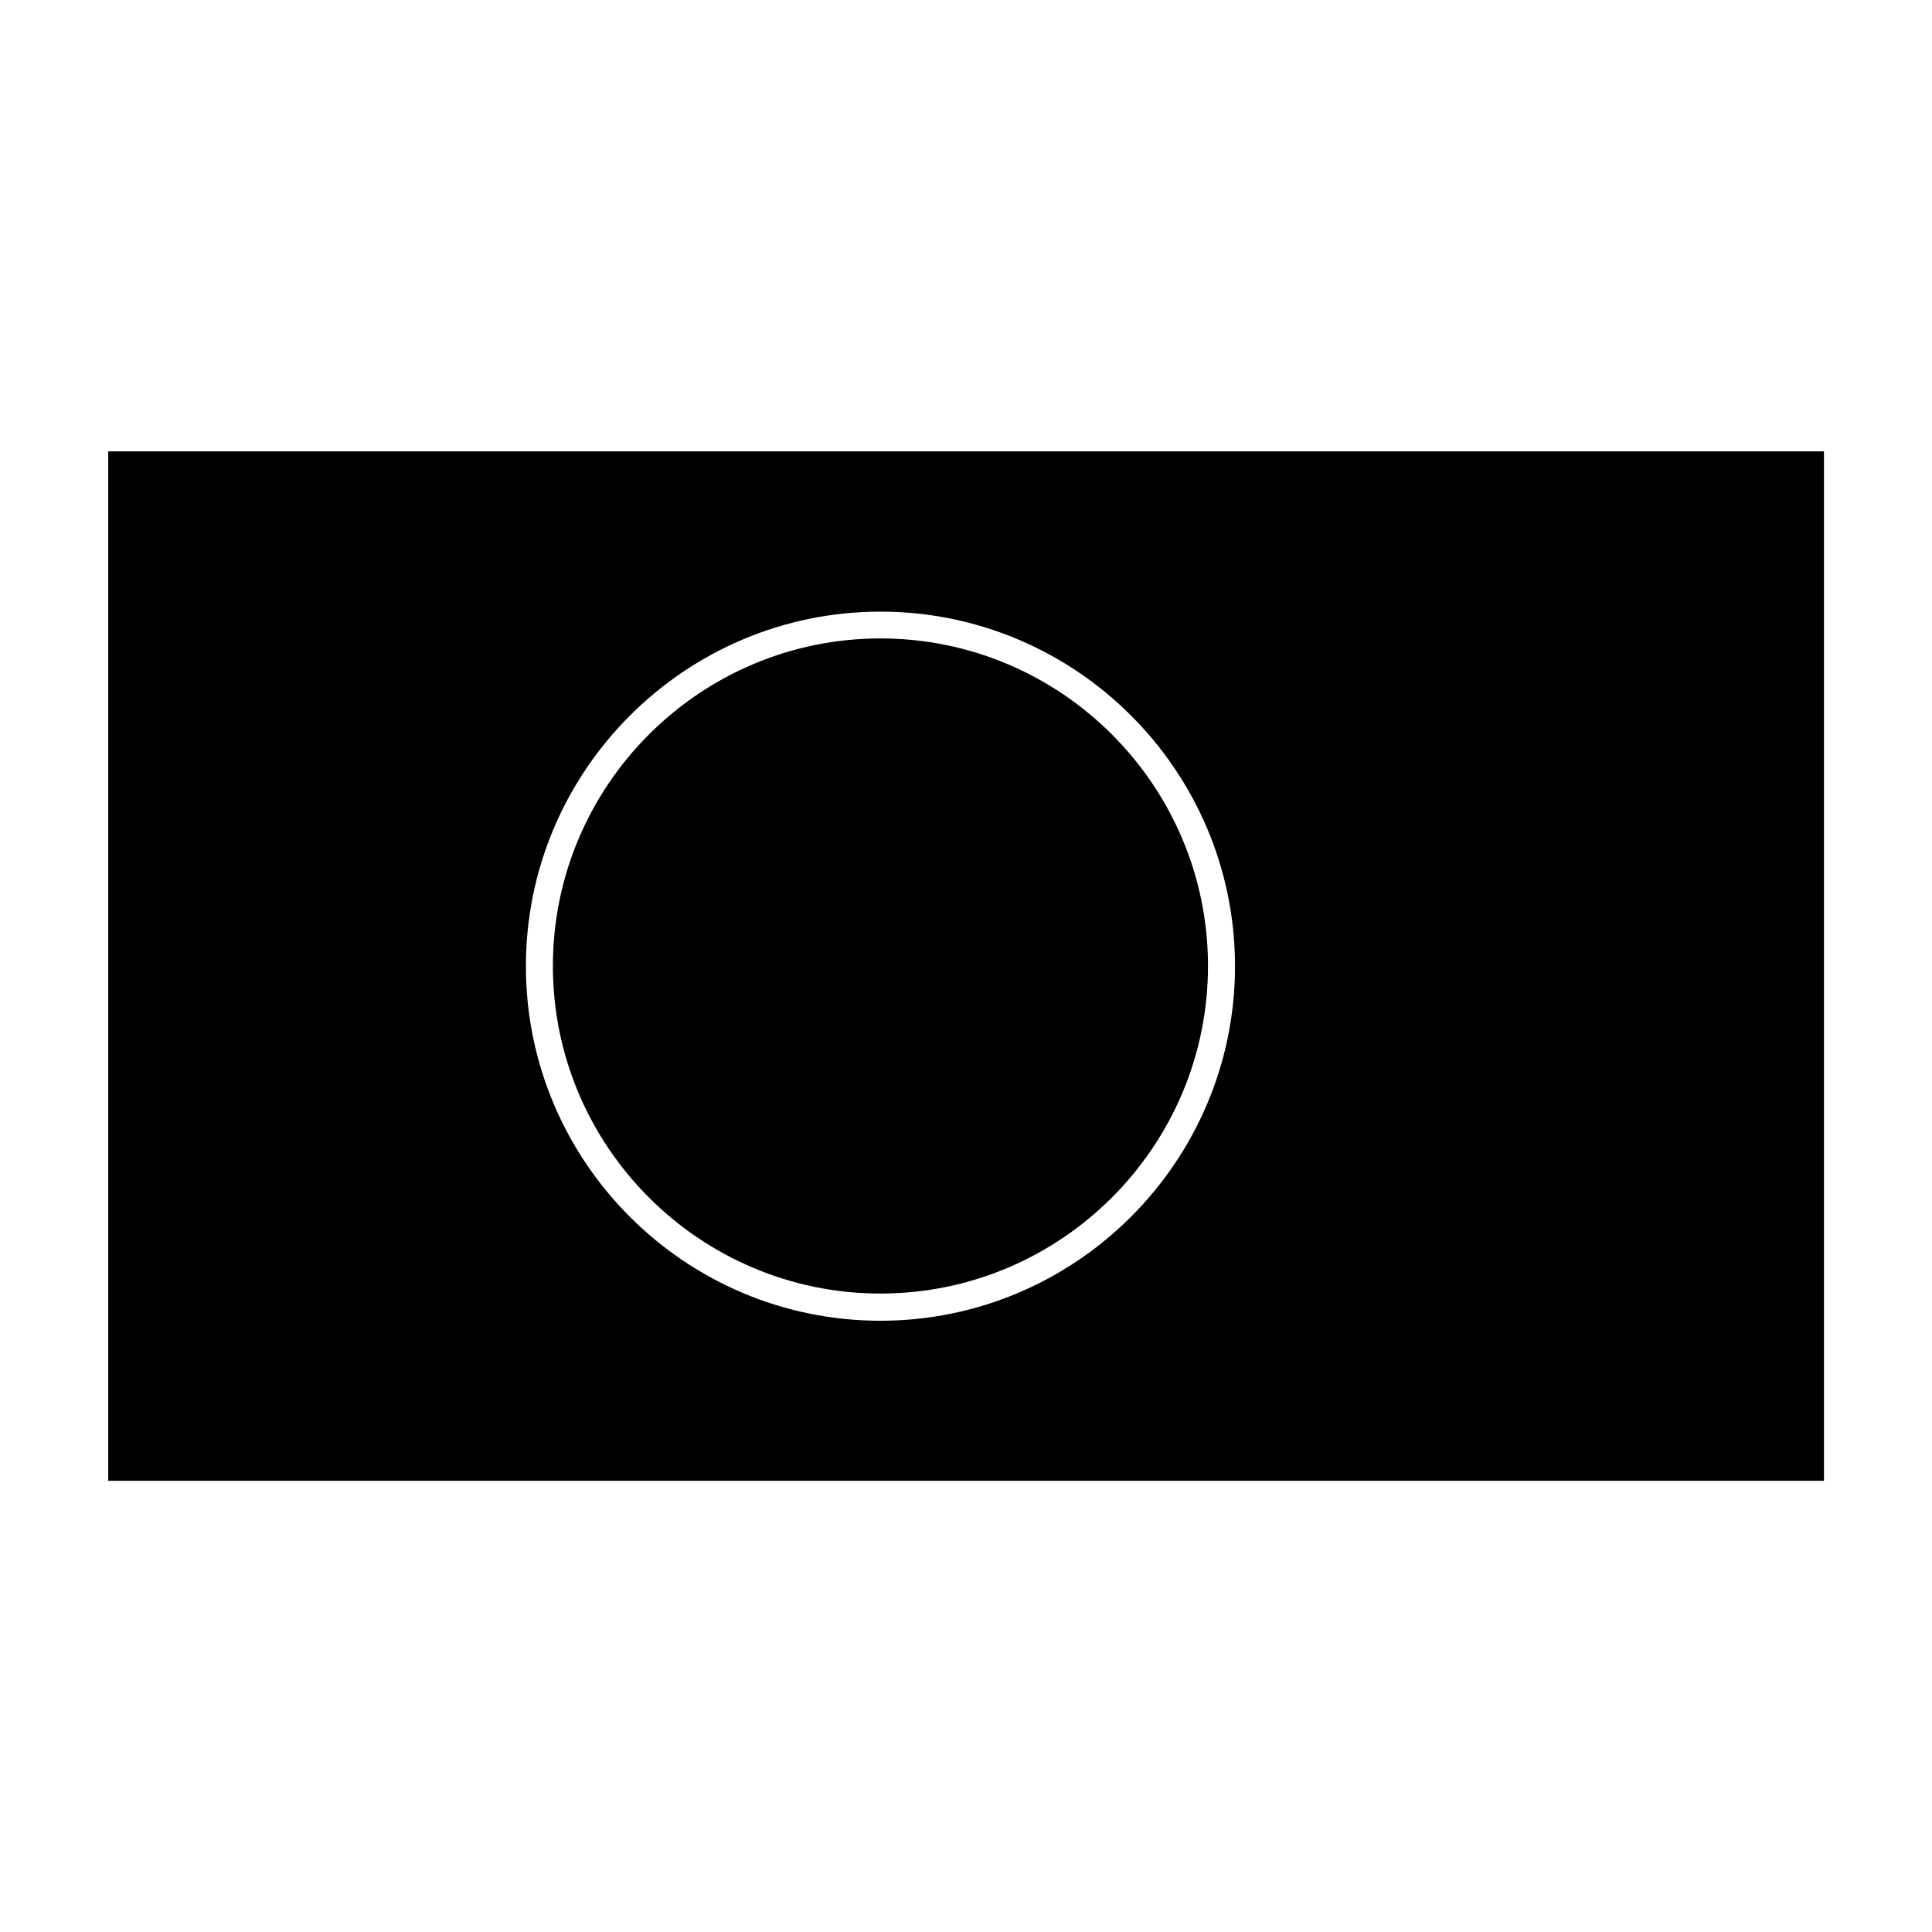 <?xml version="1.0" encoding="UTF-8"?>
<!-- Uploaded to: ICON Repo, www.svgrepo.com, Generator: ICON Repo Mixer Tools -->
<svg fill="#000000" width="800px" height="800px" version="1.1" viewBox="144 144 512 512" xmlns="http://www.w3.org/2000/svg">
 <g>
  <path d="m172.68 263.62v272.81h454.69v-272.81zm204.65 230.39c-51.844 0-93.961-42.168-93.961-93.961s42.168-93.961 93.961-93.961c51.844 0 93.961 42.168 93.961 93.961s-42.172 93.961-93.961 93.961z"/>
  <path d="m377.33 313.19c-47.863 0-86.809 38.945-86.809 86.809s38.945 86.805 86.805 86.805c47.863 0 86.805-38.945 86.805-86.805 0.004-47.863-38.941-86.809-86.801-86.809z"/>
 </g>
</svg>
